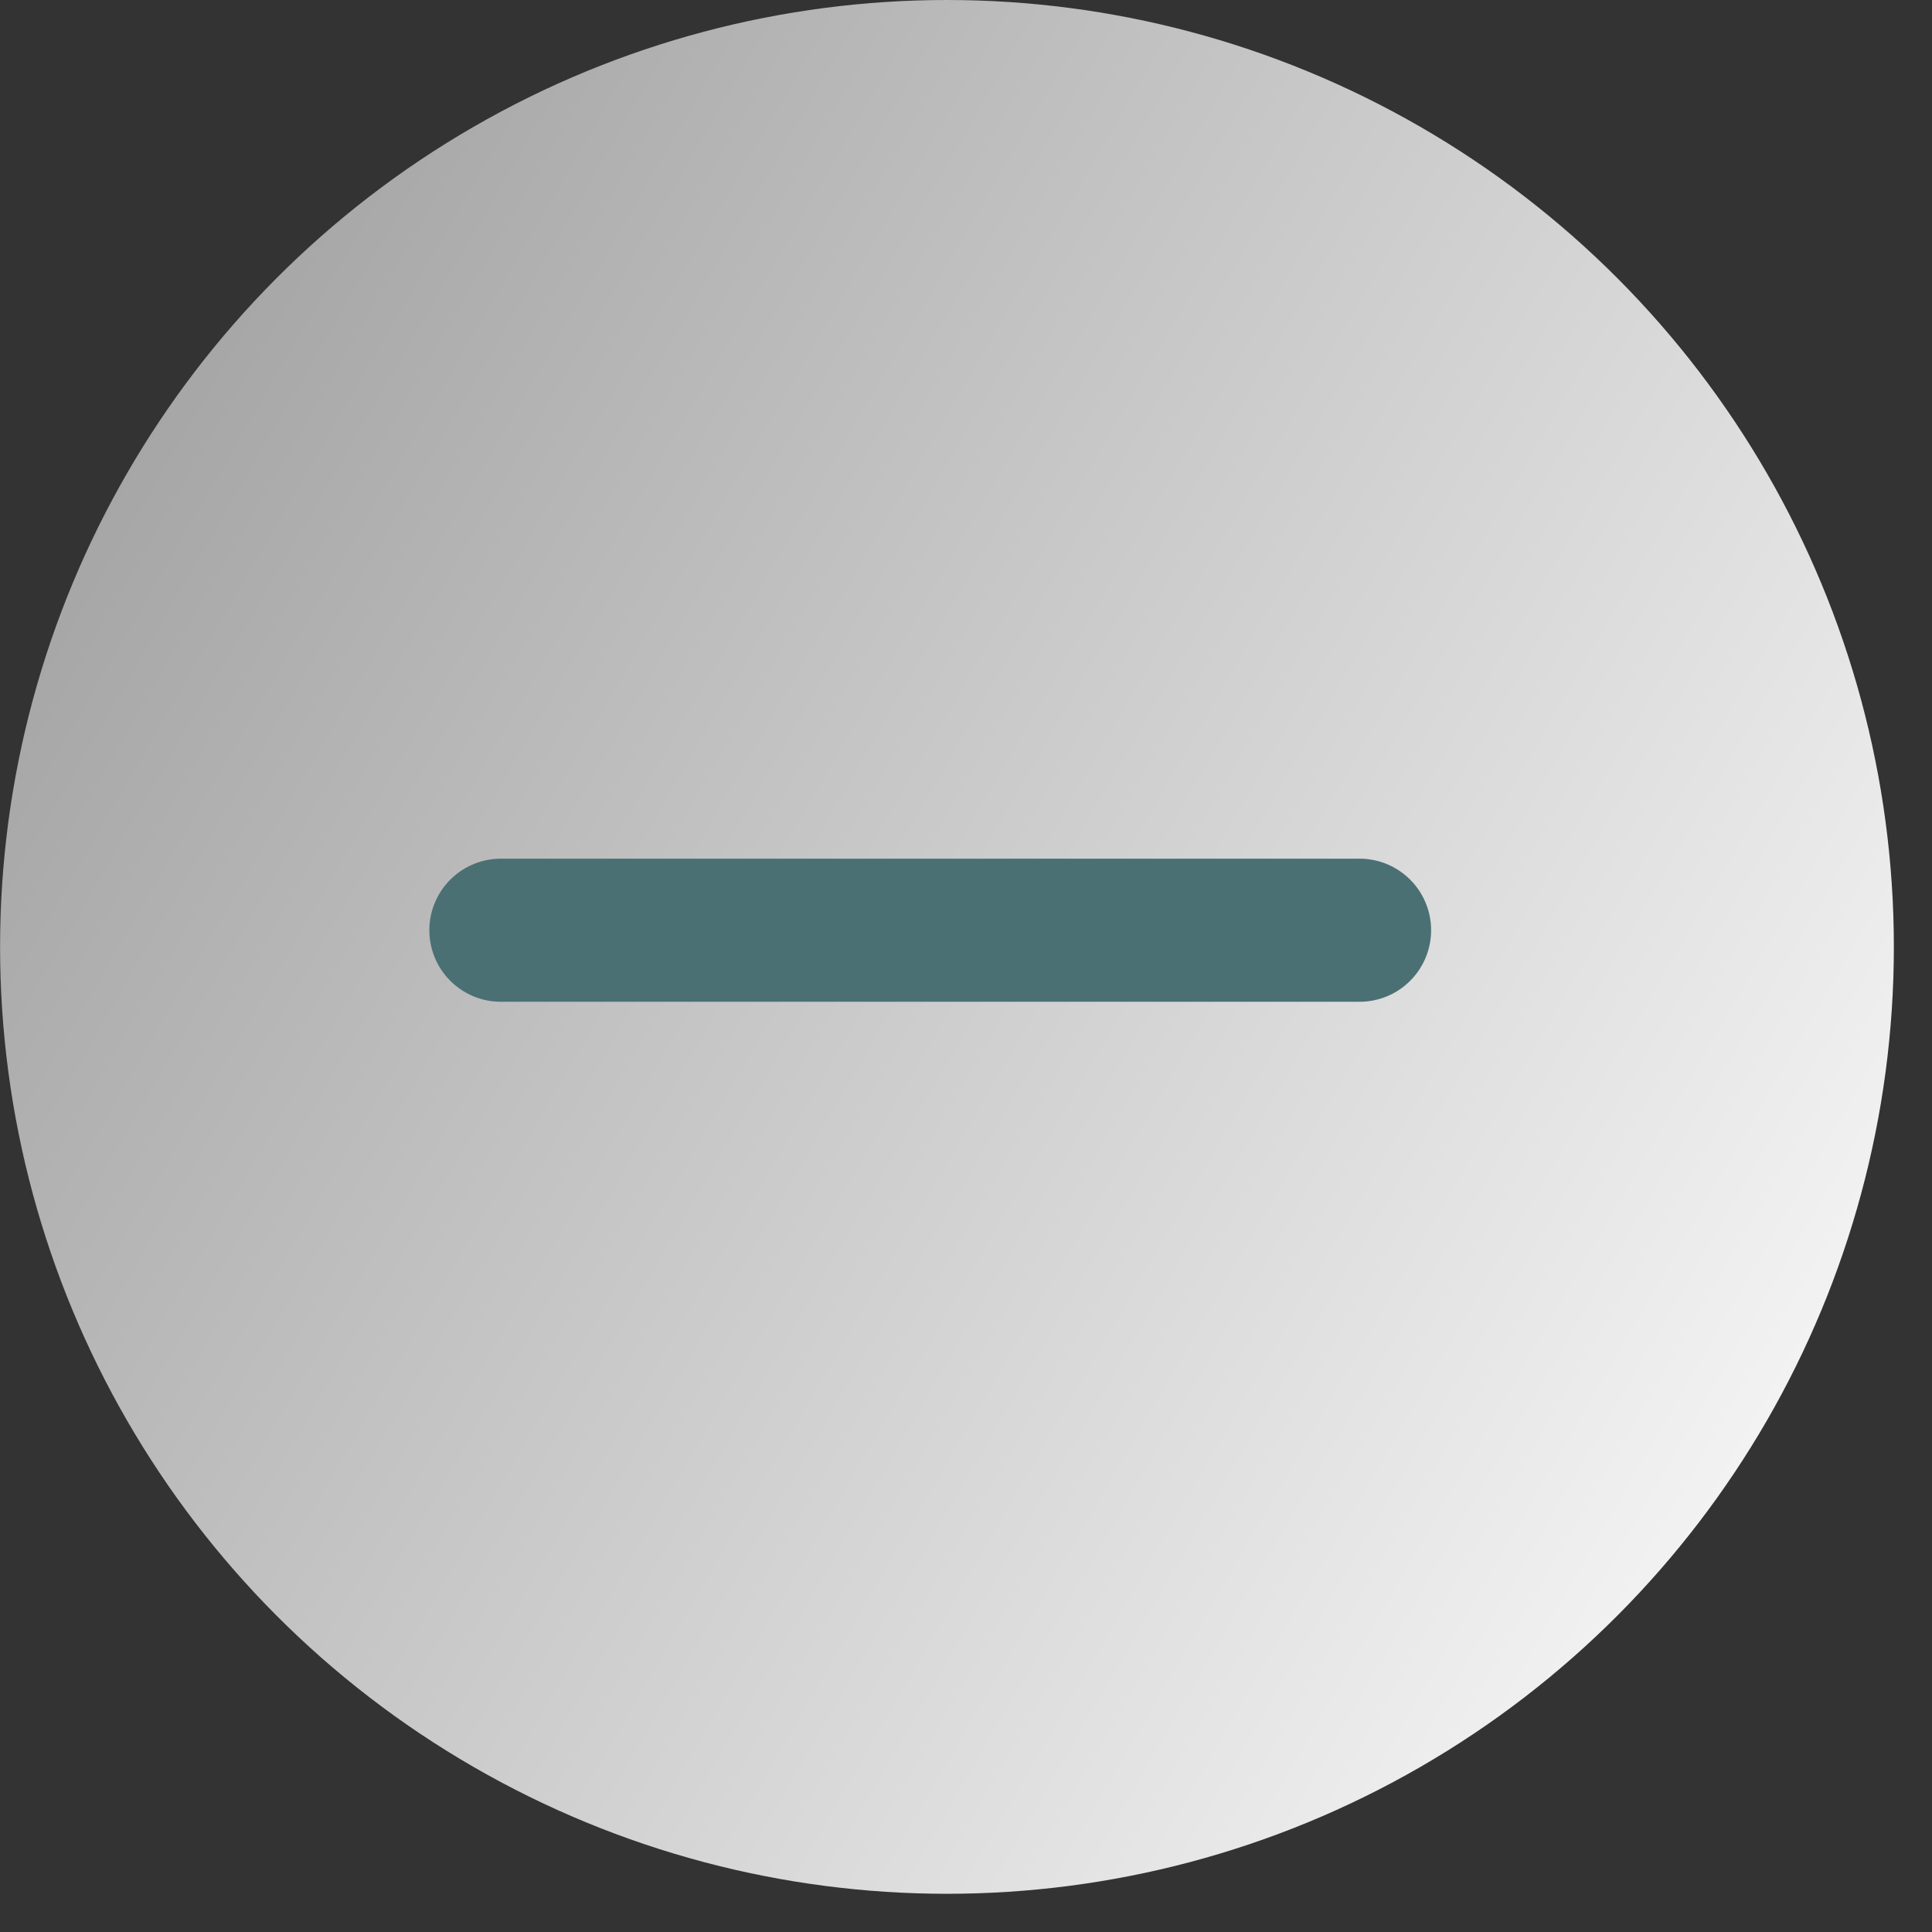 <svg width="27" height="27" viewBox="0 0 27 27" fill="none" xmlns="http://www.w3.org/2000/svg">
<rect x="0" y="0" width="27" height="27" fill="#333333" stroke="none"/>
<circle cx="13.234" cy="13.233" r="13.233" fill="url(#paint0_linear_1447_6851)"/>
<path d="M7 13H19" stroke="#4A7074" stroke-width="2" stroke-linecap="round"/>
<defs>
<linearGradient id="paint0_linear_1447_6851" x1="26.244" y1="26.247" x2="-4.317" y2="8.542" gradientUnits="userSpaceOnUse">
<stop stop-color="white"/>
<stop offset="1" stop-color="#9A9A9A"/>
</linearGradient>
</defs>
</svg>
